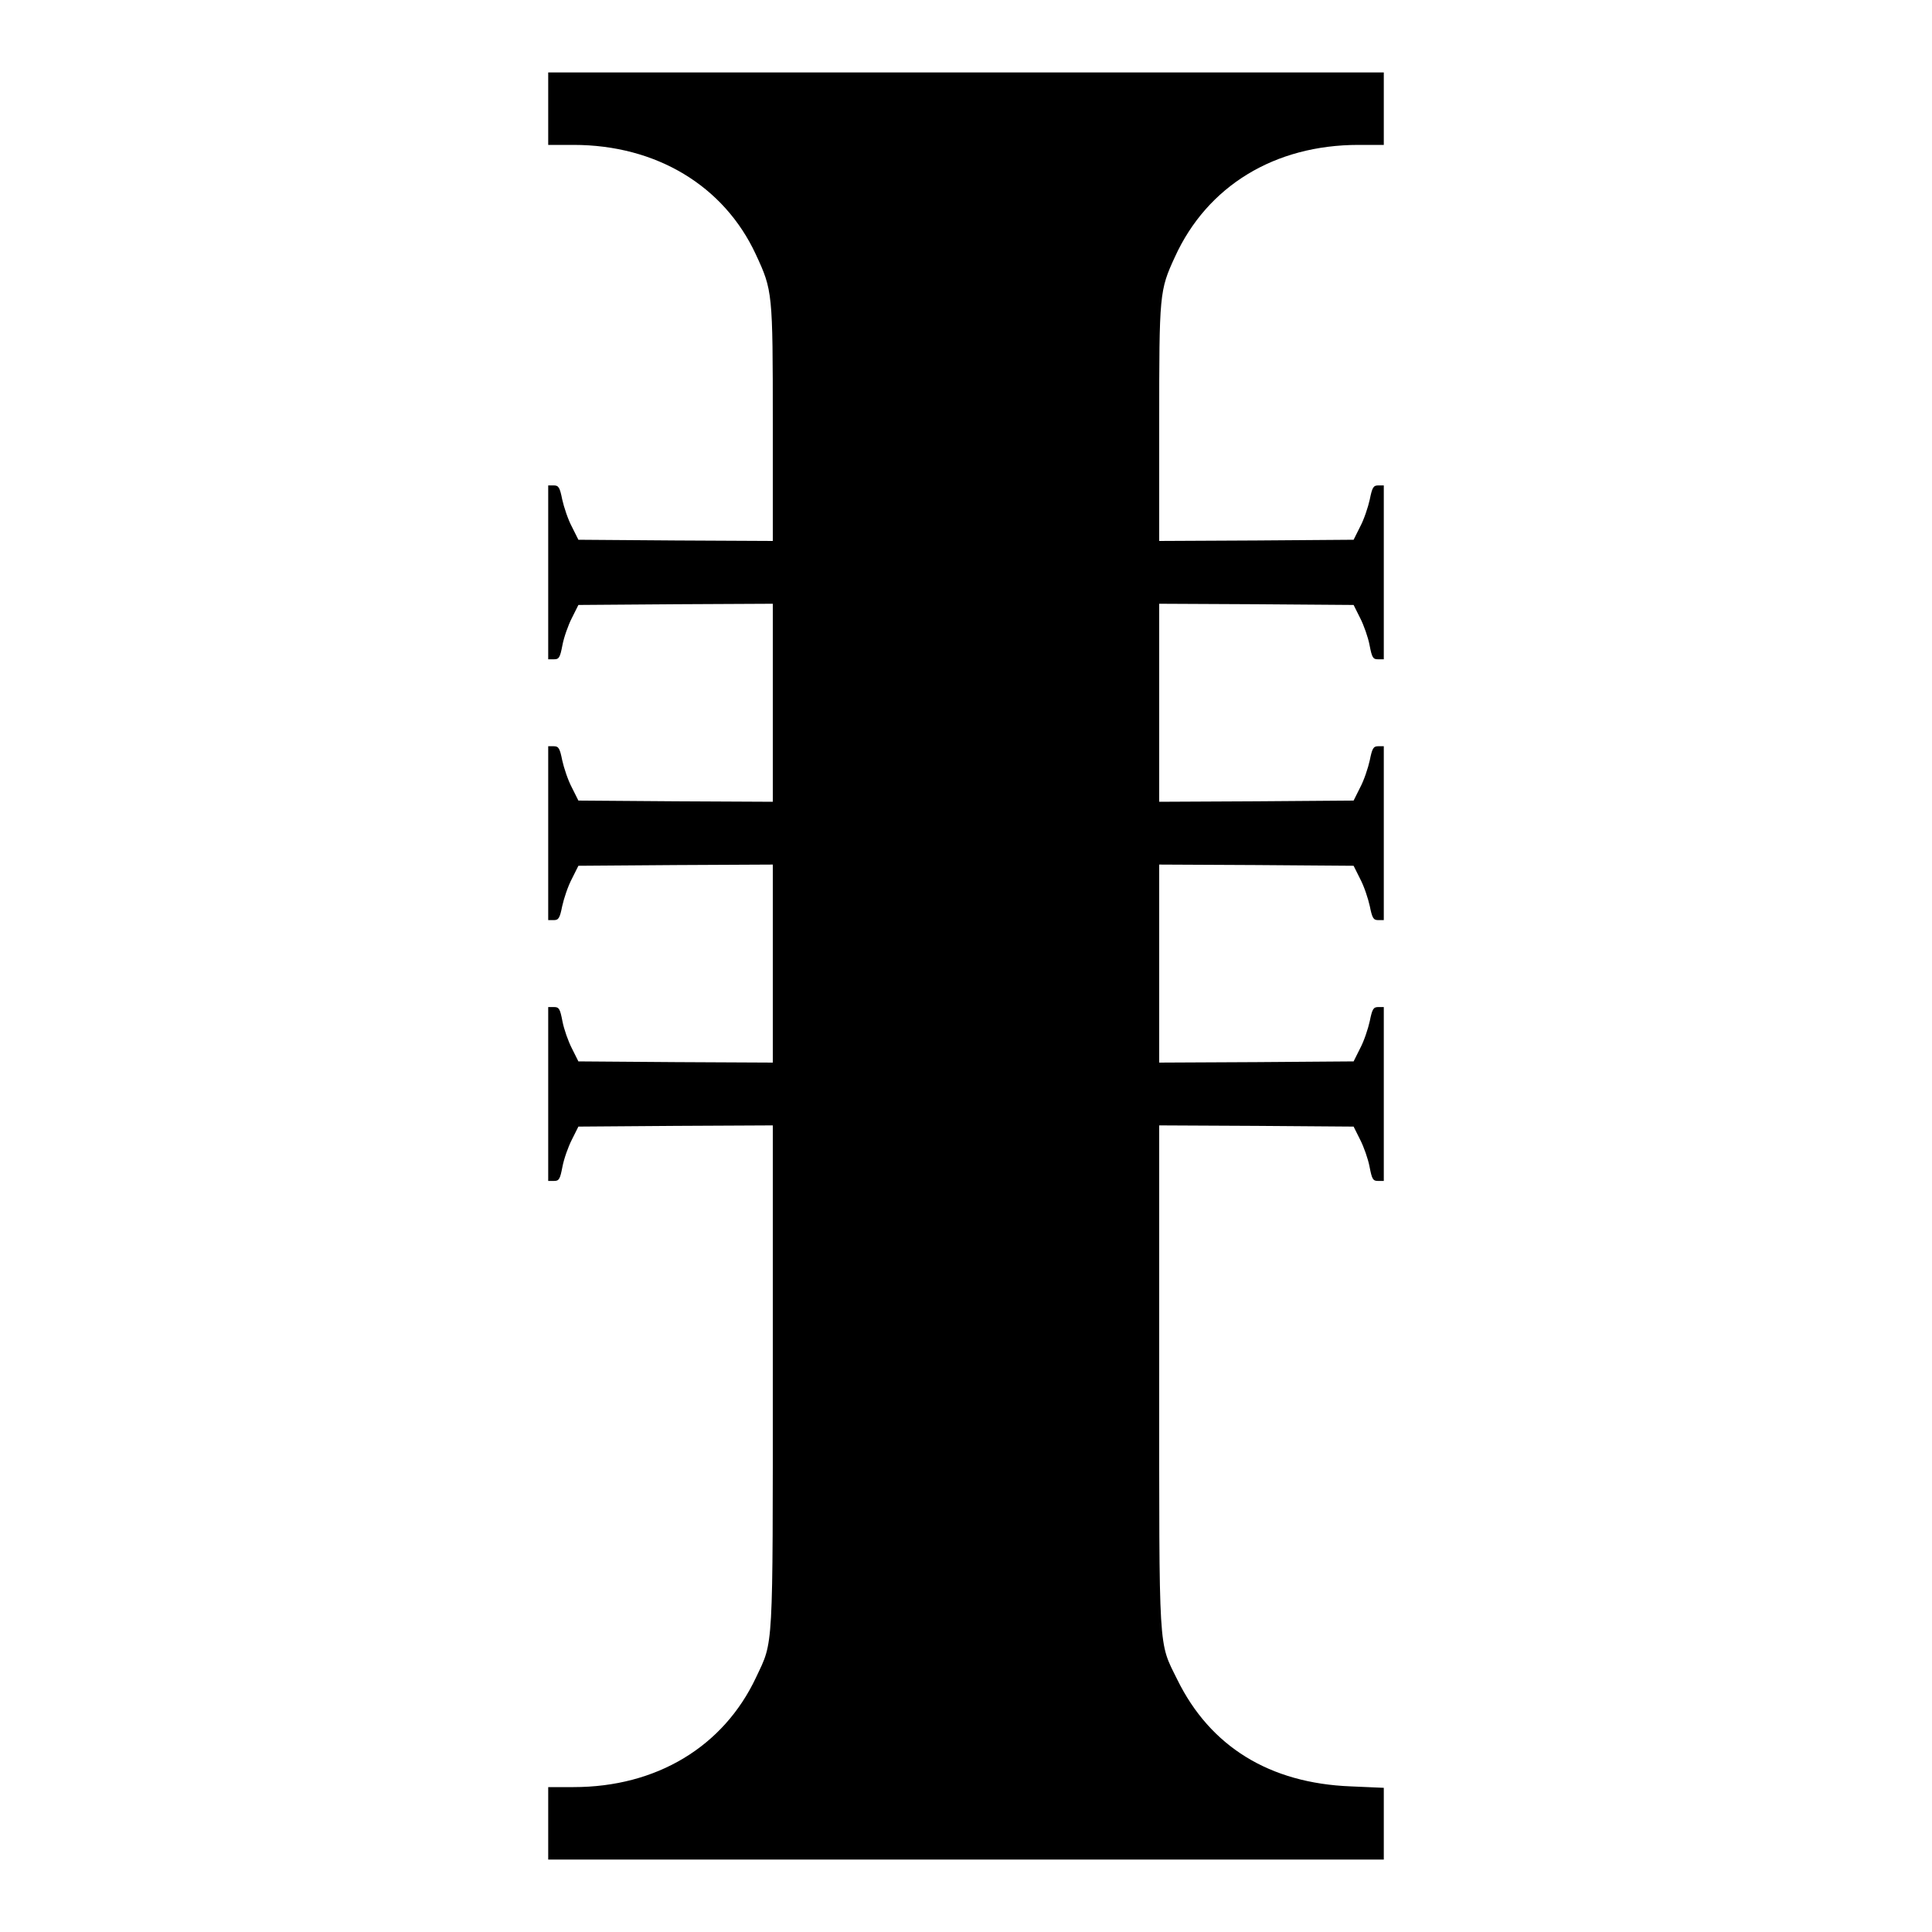 <svg version="1.0" width="800pt" height="800pt" viewBox="0 0 800 800"
    preserveAspectRatio="xMidYMid meet" id="svg8" xmlns="http://www.w3.org/2000/svg"
    xmlns:svg="http://www.w3.org/2000/svg">
    <g transform="translate(0,800) scale(0.1,-0.1)" fill="#000000" stroke="none" id="g6">
        <path
            d="M2270 7550 l0 -150 105 0 c342 0 623 -169 755 -454 69 -149 70 -155 70 -699 l0 -487 -402 2 -403 3 -27 54 c-16 30 -33 81 -40 113 -10 50 -15 58 -35 58 l-23 0 0 -360 0 -360 24 0 c21 0 25 7 35 59 6 32 24 83 39 112 l27 54 403 3 402 2 0 -410 0 -410 -402 2 -403 3 -27 54 c-16 30 -33 81 -40 113 -10 50 -15 58 -35 58 l-23 0 0 -360 0 -360 23 0 c20 0 25 8 35 58 7 32 24 83 40 113 l27 54 403 3 402 2 0 -410 0 -410 -402 2 -403 3 -27 54 c-15 29 -33 80 -39 112 -10 52 -14 59 -35 59 l-24 0 0 -360 0 -360 24 0 c21 0 25 7 35 59 6 32 24 83 39 112 l27 54 403 3 402 2 0 -1037 c0 -1154 3 -1095 -69 -1248 -135 -288 -413 -455 -756 -455 l-105 0 0 -150 0 -150 1730 0 1730 0 0 149 0 148 -137 6 c-336 13 -582 165 -718 442 -79 160 -75 94 -75 1258 l0 1037 403 -2 402 -3 27 -54 c15 -29 33 -80 39 -112 10 -52 14 -59 35 -59 l24 0 0 360 0 360 -23 0 c-20 0 -25 -8 -35 -58 -7 -32 -24 -83 -40 -113 l-27 -54 -402 -3 -403 -2 0 410 0 410 403 -2 402 -3 27 -54 c16 -30 33 -81 40 -113 10 -50 15 -58 35 -58 l23 0 0 360 0 360 -23 0 c-20 0 -25 -8 -35 -58 -7 -32 -24 -83 -40 -113 l-27 -54 -402 -3 -403 -2 0 410 0 410 403 -2 402 -3 27 -54 c15 -29 33 -80 39 -112 10 -52 14 -59 35 -59 l24 0 0 360 0 360 -23 0 c-20 0 -25 -8 -35 -58 -7 -32 -24 -83 -40 -113 l-27 -54 -402 -3 -403 -2 0 487 c0 538 1 550 65 689 134 294 413 464 760 464 l105 0 0 150 0 150 -1730 0 -1730 0 0 -150z"
            id="path4" />
    </g>
</svg>
